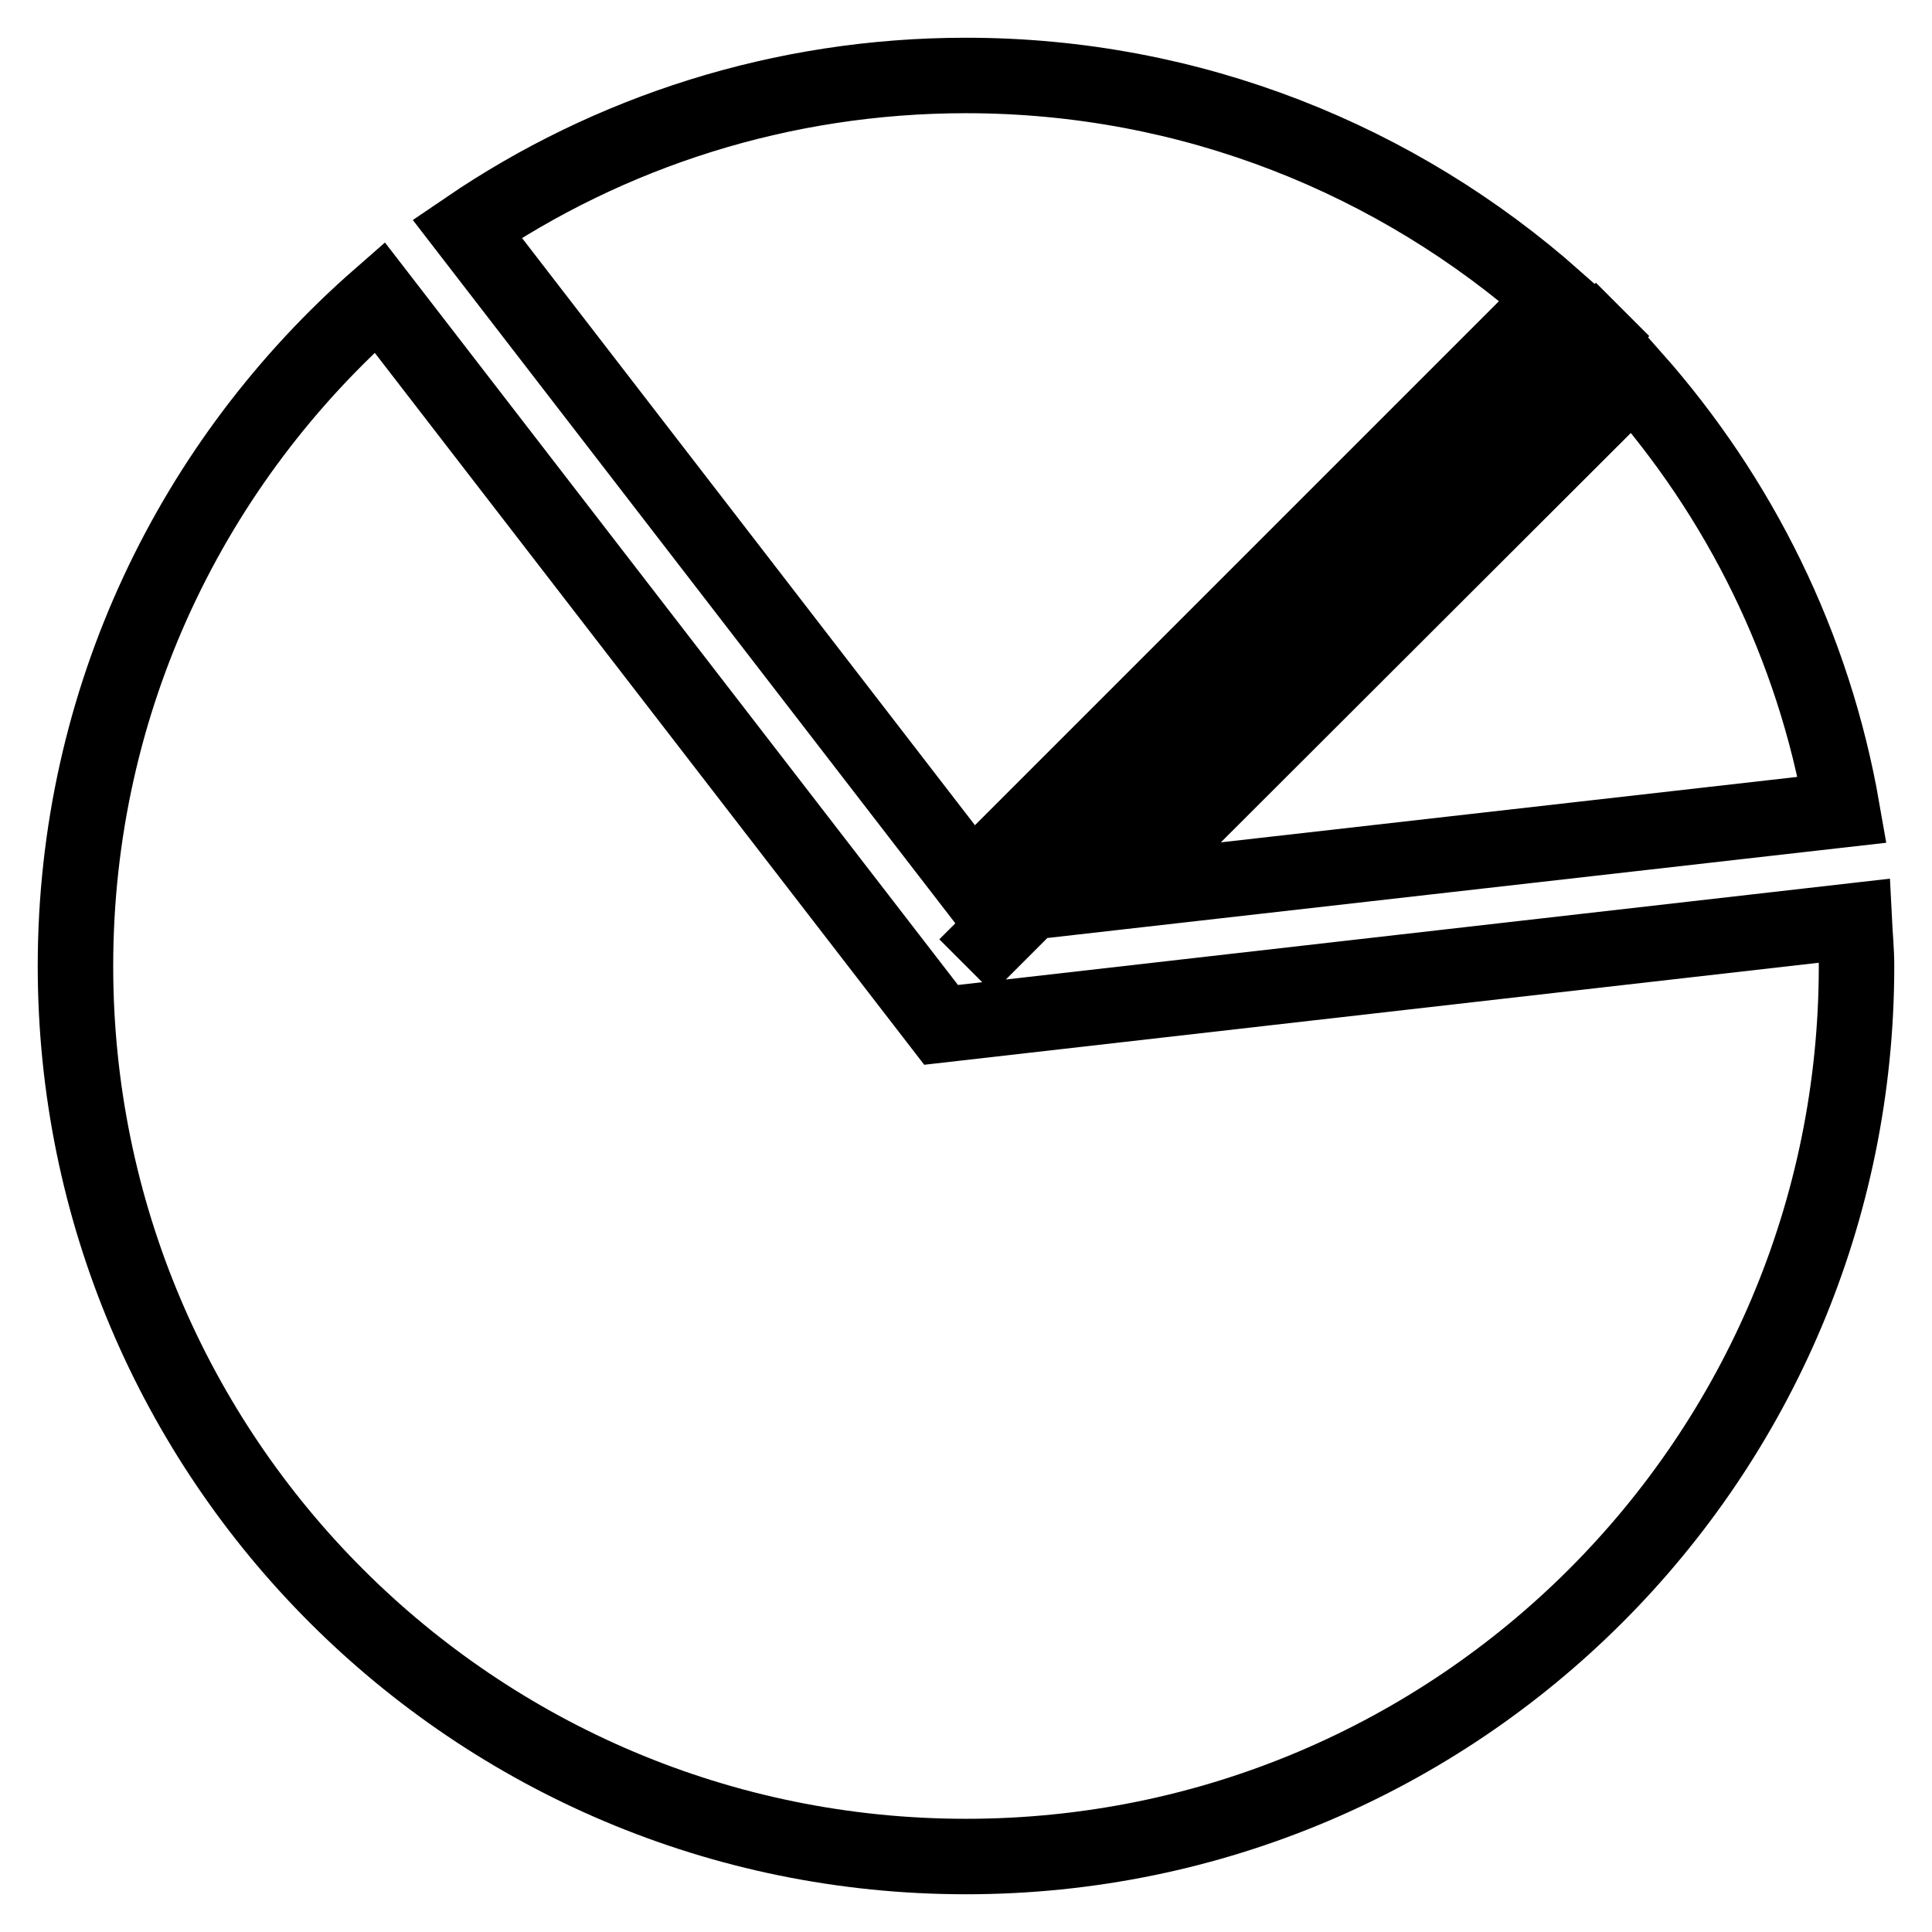 <?xml version="1.0" encoding="utf-8"?>
<!-- Svg Vector Icons : http://www.onlinewebfonts.com/icon -->
<!DOCTYPE svg PUBLIC "-//W3C//DTD SVG 1.1//EN" "http://www.w3.org/Graphics/SVG/1.1/DTD/svg11.dtd">
<svg version="1.1" xmlns="http://www.w3.org/2000/svg" xmlns:xlink="http://www.w3.org/1999/xlink" x="0px" y="0px" viewBox="0 0 256 256" enable-background="new 0 0 256 256" xml:space="preserve">
<g> <path stroke-width="10" fill-opacity="0" stroke="#000000"  d="M128,128l87-87L128,128z M206,39.6C185.2,21.2,157.9,10,128,10c-24.5,0-47.3,7.5-66.1,20.3l66.8,86.6 L206,39.6z M124.7,135.8L50.3,39.4C25.6,61,10,92.6,10,128c0,65.2,52.8,118,118,118c65.2,0,118-52.8,118-118c0-2-0.2-4-0.3-6 L124.7,135.8z M244.1,107.3c-3.8-21.8-13.6-41.4-27.7-57.3l-68.3,68.2L244.1,107.3z"/></g>
</svg>